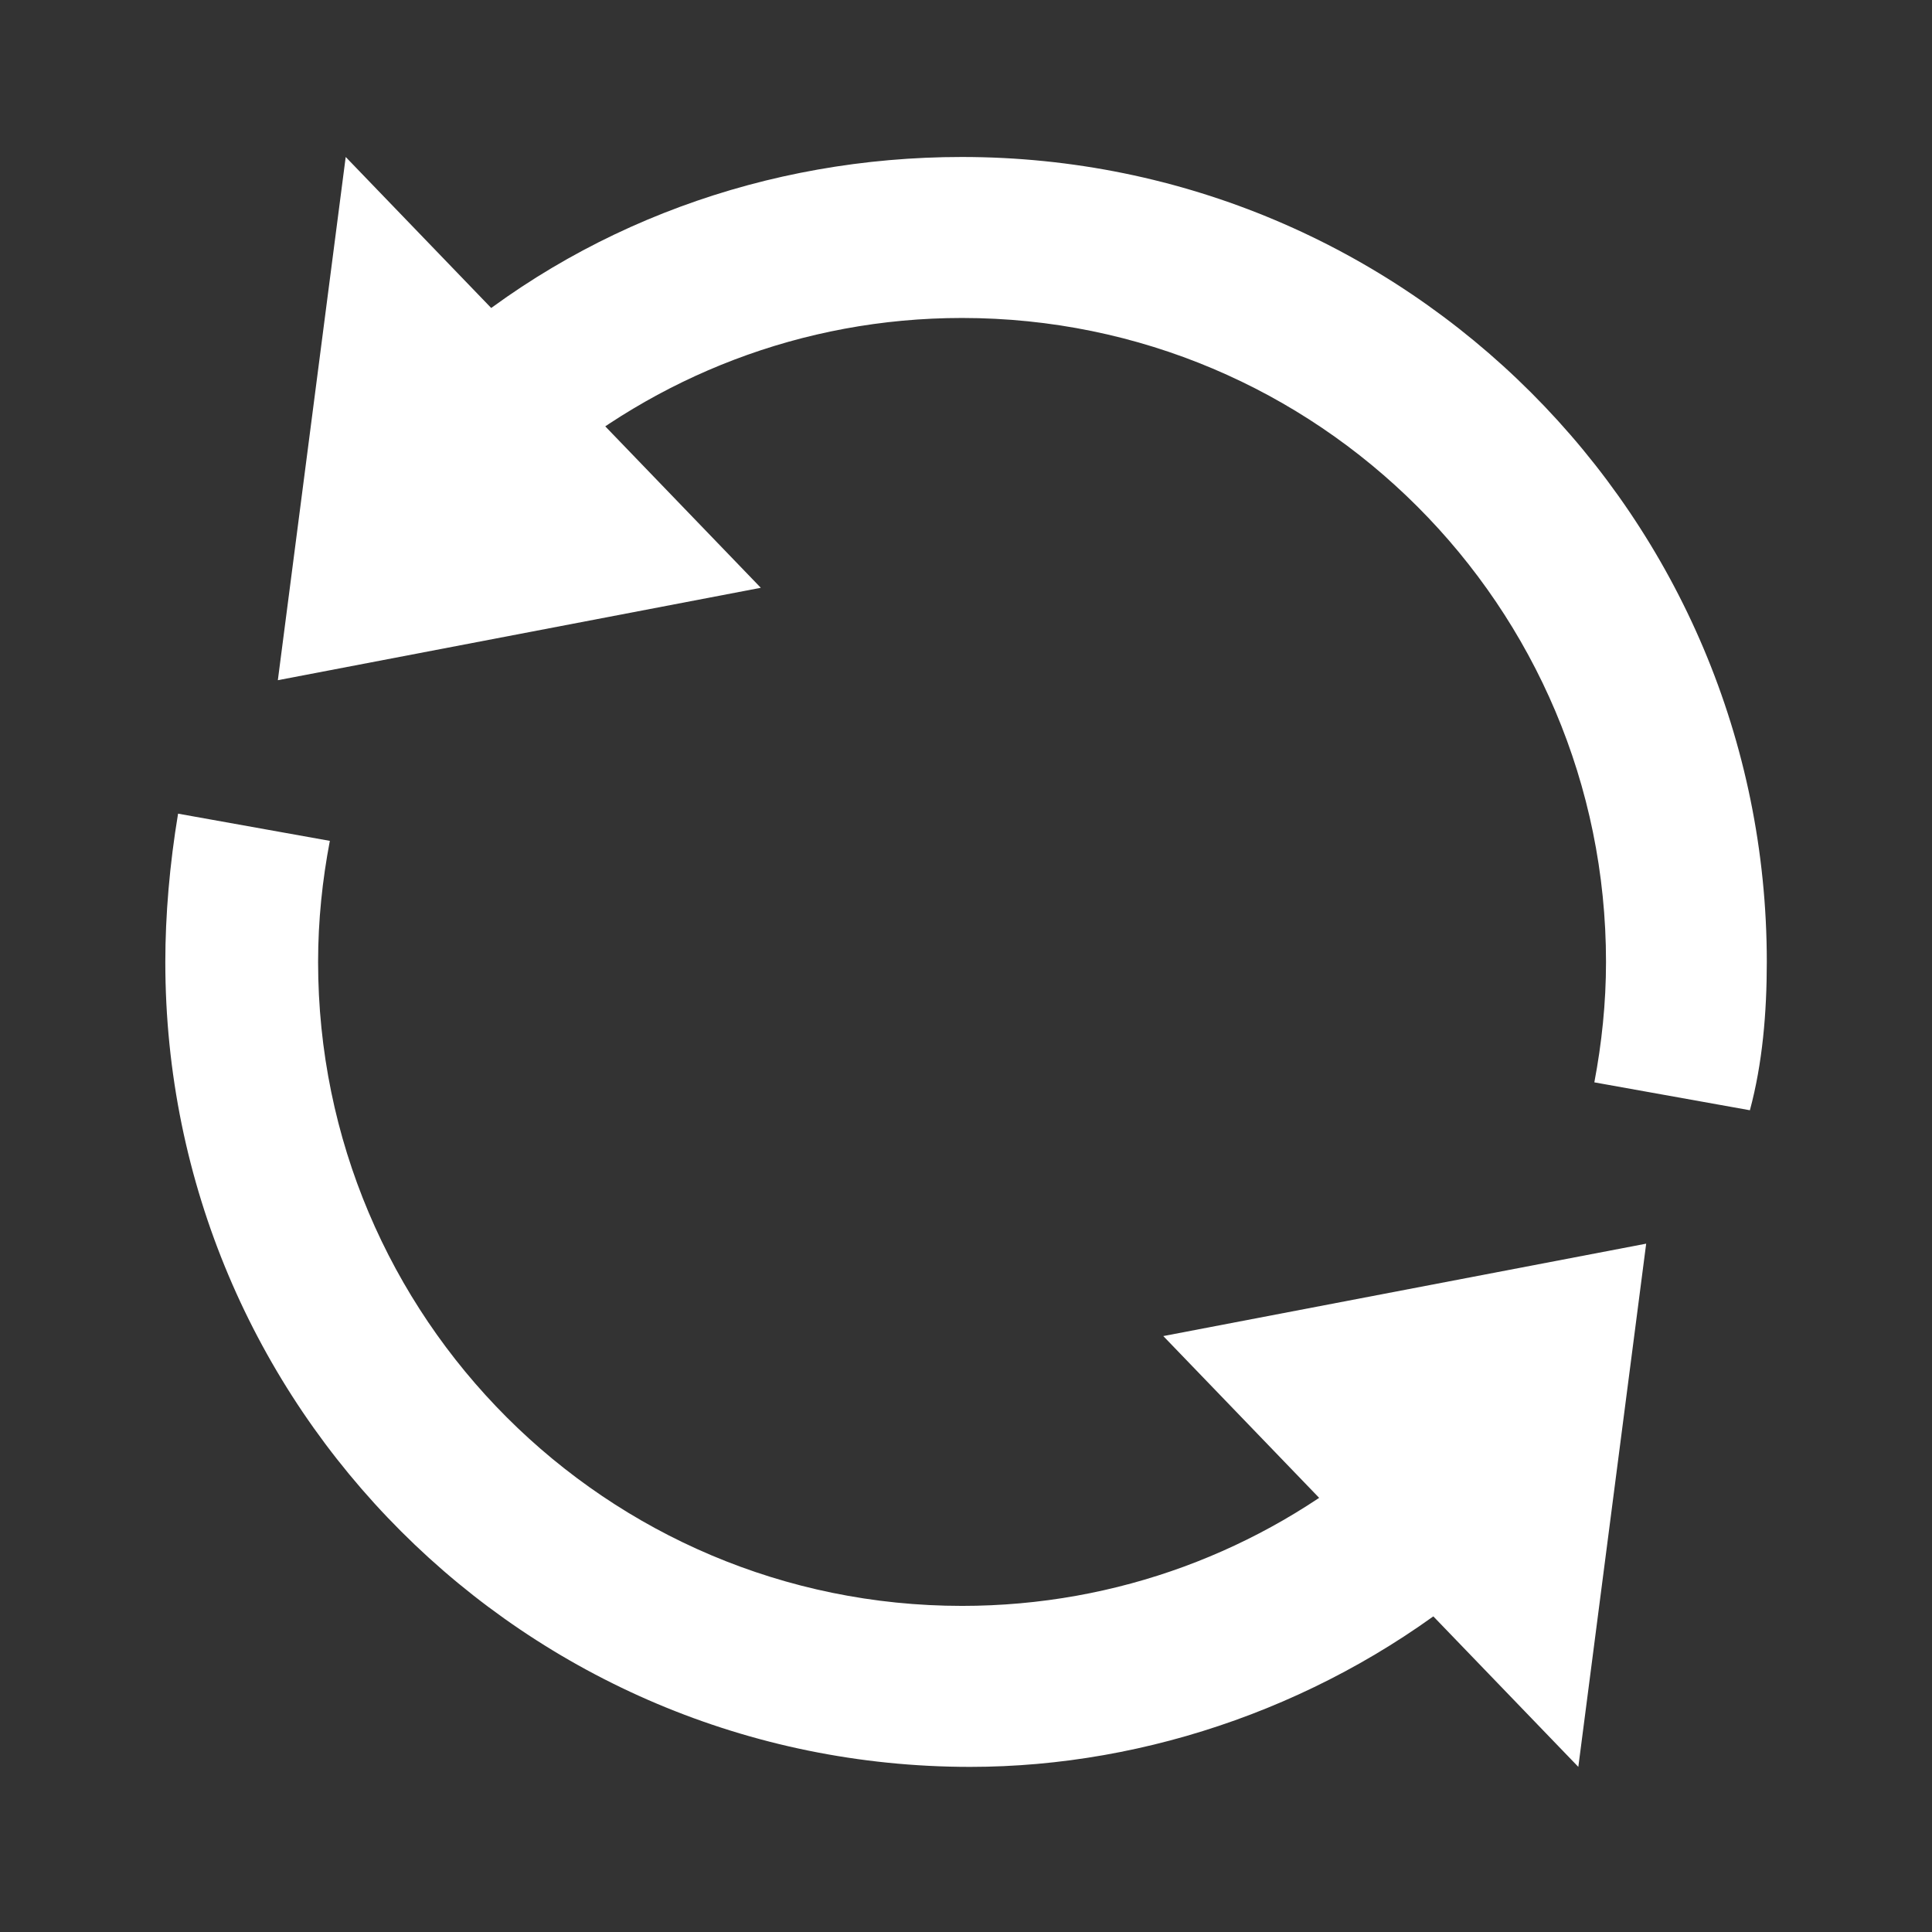 <?xml version="1.0" encoding="UTF-8" standalone="no"?>
<svg
   viewBox="0,0,256,256"
   width="48px"
   height="48px"
   fill-rule="nonzero"
   version="1.1"
   id="svg3"
   sodipodi:docname="icons8-synchronize.svg"
   inkscape:version="1.3.1 (9b9bdc1480, 2023-11-25, custom)"
   xmlns:inkscape="http://www.inkscape.org/namespaces/inkscape"
   xmlns:sodipodi="http://sodipodi.sourceforge.net/DTD/sodipodi-0.dtd"
   xmlns="http://www.w3.org/2000/svg"
   xmlns:svg="http://www.w3.org/2000/svg">
  <rect x="0" y="0" width="256" height="256" fill="#333333" stroke="none"/>
  <defs
     id="defs3" />
  <sodipodi:namedview
     id="namedview3"
     pagecolor="#ffffff"
     bordercolor="#000000"
     borderopacity="0.25"
     inkscape:showpageshadow="2"
     inkscape:pageopacity="0.0"
     inkscape:pagecheckerboard="0"
     inkscape:deskcolor="#d1d1d1"
     inkscape:zoom="16.958333"
     inkscape:cx="23.970516"
     inkscape:cy="24"
     inkscape:window-width="1432"
     inkscape:window-height="749"
     inkscape:window-x="2252"
     inkscape:window-y="109"
     inkscape:window-maximized="0"
     inkscape:current-layer="svg3" />
  <g
     fill="#ffffff"
     fill-rule="nonzero"
     stroke="none"
     stroke-width="1"
     stroke-linecap="butt"
     stroke-linejoin="miter"
     stroke-miterlimit="10"
     stroke-dasharray="none"
     stroke-dashoffset="0"
     font-family="none"
     font-weight="none"
     font-size="none"
     text-anchor="none"
     style="mix-blend-mode:normal"
     id="g3"
     transform="rotate(90,128,127.469)">
    <g
       transform="scale(5.333)"
       id="g2">
      <path
         d="M 31,7.002 44,8.688 33.296,19 Z M 17,41 4,39.314 14.704,29 Z"
         id="path1" />
      <path
         d="M 8,24 C 8,15.163 15.163,8 24,8 c 1.024,0 2.021,0.106 2.992,0.29 L 27.685,4.425 C 26.525,4.112 25.262,4.005 24,4.005 c -11.053,0 -20,8.947 -20,20 0,4.844 1.686,9.474 4.844,13.051 l 3.037,-2.629 C 9.468,31.625 8,27.987 8,24 Z M 39.473,11.267 36.33,13.804 C 38.622,16.572 40,20.125 40,24 c 0,8.837 -7.163,16 -16,16 -1.029,0 -2.033,-0.106 -3.008,-0.292 l -0.676,3.771 c 1.262,0.21 2.525,0.317 3.684,0.317 11.053,0 20,-8.947 20,-20 0,-4.421 -1.579,-8.948 -4.527,-12.529 z"
         id="path2" />
    </g>
  </g>
</svg>
